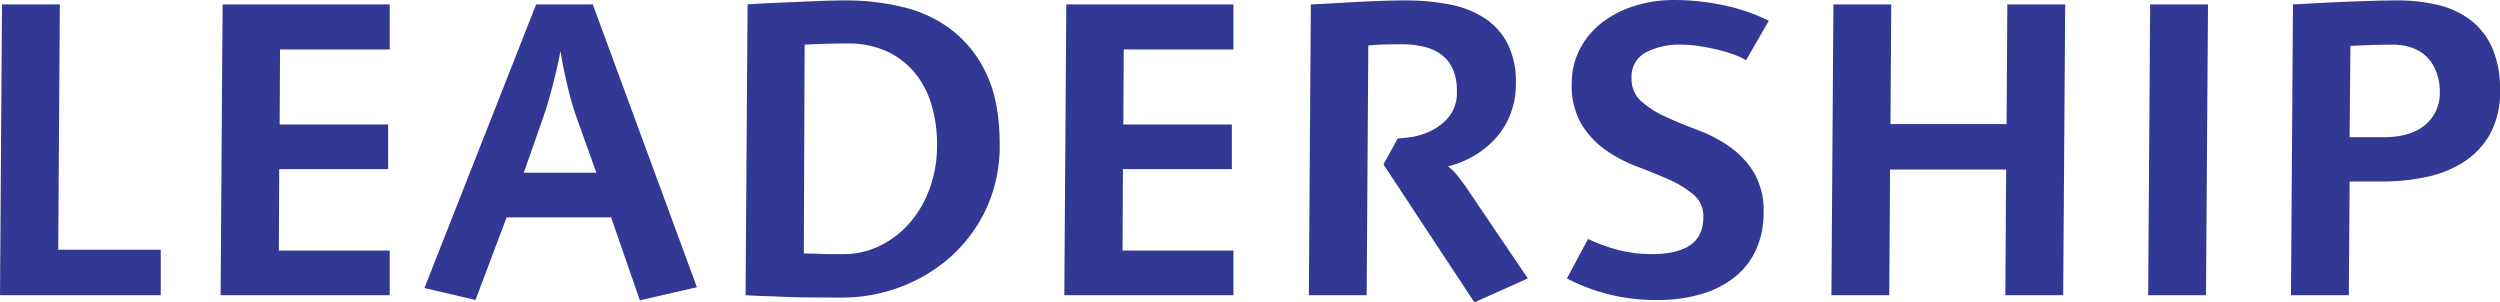 <svg xmlns="http://www.w3.org/2000/svg" width="564.03" height="68.219" viewBox="0 0 564.03 68.219">
  <path id="Path_2128" data-name="Path 2128" d="M9.36,0l.45-65.61H22.86L22.5-10.26H45.63V0ZM59.13,0l.45-65.61H97.29v10.17H72.54l-.09,16.92H96.93v10.08H72.36l-.09,18.36H97.29V0Zm94.59,1.17-6.48-18.72H123.66L116.64,1.08l-11.52-2.7,25.2-63.99H143.1L166.59-1.8ZM139.68-39.42q-1.08-2.97-1.8-5.805t-1.17-5q-.54-2.52-.9-4.86-.45,2.43-1.08,5.04-.54,2.25-1.305,5.04t-1.755,5.58l-4.14,11.79h16.38Zm95.22,5.31a33.555,33.555,0,0,1-3.15,14.85,33.518,33.518,0,0,1-8.19,10.845,35.992,35.992,0,0,1-11.34,6.66A36.839,36.839,0,0,1,199.53.54q-4.5,0-8.415-.045T184.14.27q-3.6-.09-6.57-.27l.45-65.61q1.08-.09,3.735-.225t5.9-.27q3.24-.135,6.615-.27t5.985-.135a54.16,54.16,0,0,1,12.915,1.53,29.11,29.11,0,0,1,11.07,5.265,26.717,26.717,0,0,1,7.74,9.945Q234.9-43.56,234.9-34.11Zm-14.13.27a31.325,31.325,0,0,0-1.3-9.27,20.228,20.228,0,0,0-3.87-7.245,17.976,17.976,0,0,0-6.3-4.725,20.676,20.676,0,0,0-8.685-1.71q-2.97,0-5.58.09t-4.14.18l-.18,47.07q1.44.09,3.06.09,1.26.09,2.835.09h3.015a18.454,18.454,0,0,0,8.37-1.935,21.436,21.436,0,0,0,6.705-5.22,24.454,24.454,0,0,0,4.455-7.785A28.217,28.217,0,0,0,220.77-33.84ZM249.48,0l.45-65.61h37.71v10.17H262.89l-.09,16.92h24.48v10.08H262.71l-.09,18.36h25.02V0ZM342,1.62,321.48-29.52l3.24-5.85q1.62-.09,3.375-.36a15.419,15.419,0,0,0,4.005-1.305,12.225,12.225,0,0,0,4.1-3.15,8.675,8.675,0,0,0,1.845-5.9,11.777,11.777,0,0,0-.945-4.995,8.227,8.227,0,0,0-2.61-3.24,10.85,10.85,0,0,0-3.96-1.755,21.372,21.372,0,0,0-4.905-.54q-1.62,0-3.6.045t-3.96.225L317.7,0H304.65l.45-65.61q4.32-.18,8.37-.45,3.42-.18,6.975-.315t5.895-.135a52.824,52.824,0,0,1,9.765.855,22.656,22.656,0,0,1,7.92,2.97,15.336,15.336,0,0,1,5.355,5.715,18.916,18.916,0,0,1,1.98,9.18,18.75,18.75,0,0,1-1.26,7.02,17.69,17.69,0,0,1-3.42,5.49,20.573,20.573,0,0,1-4.9,3.915,21.726,21.726,0,0,1-5.715,2.3,12.1,12.1,0,0,1,2.07,2.025q.81,1.035,1.8,2.385L354.06-3.78Zm61.29-54.63a16.707,16.707,0,0,0-3.195-1.44,37.651,37.651,0,0,0-3.825-1.08q-1.98-.45-3.915-.72a25.341,25.341,0,0,0-3.465-.27,16.56,16.56,0,0,0-8.325,1.8,6.161,6.161,0,0,0-3.105,5.76,6.678,6.678,0,0,0,2.2,5.22,21.92,21.92,0,0,0,5.535,3.51q3.33,1.53,7.2,2.97a31.792,31.792,0,0,1,7.155,3.735,19.91,19.91,0,0,1,5.49,5.805,16.855,16.855,0,0,1,2.205,9.09,19.913,19.913,0,0,1-1.665,8.28,16.762,16.762,0,0,1-4.77,6.21,21.944,21.944,0,0,1-7.56,3.87,34.224,34.224,0,0,1-9.945,1.35,42.979,42.979,0,0,1-20.43-4.86l4.77-8.91a39.852,39.852,0,0,0,6.795,2.475,29.507,29.507,0,0,0,7.605.945q5.67,0,8.64-2.025t2.97-6.345a6.3,6.3,0,0,0-2.2-5.04,22.849,22.849,0,0,0-5.49-3.375q-3.285-1.485-7.155-2.925a31.792,31.792,0,0,1-7.155-3.735,19.711,19.711,0,0,1-5.49-5.85,17.283,17.283,0,0,1-2.2-9.225,16.587,16.587,0,0,1,1.755-7.6,17.826,17.826,0,0,1,4.86-5.94,23.4,23.4,0,0,1,7.335-3.87,29.452,29.452,0,0,1,9.27-1.395,53.408,53.408,0,0,1,10.98,1.17,42.2,42.2,0,0,1,10.26,3.51ZM474.84,0H461.79l.18-28.35H435.78L435.6,0H422.55L423-65.61h13.05l-.18,27h26.19l.18-27h13.05Zm32.22,0H494.01l.45-65.61h13.05Zm66.33-46.26a19.582,19.582,0,0,1-2.34,10.08,18.113,18.113,0,0,1-6.12,6.3,25.51,25.51,0,0,1-8.505,3.285,47.854,47.854,0,0,1-9.4.945h-7.56L539.28,0H526.23l.45-65.61q2.16-.09,5.265-.27t6.435-.315q3.33-.135,6.435-.225t5.265-.09a39.549,39.549,0,0,1,9.315,1.035,19.466,19.466,0,0,1,7.38,3.42,16.107,16.107,0,0,1,4.86,6.255A23.061,23.061,0,0,1,573.39-46.26Zm-13.59.27a12.44,12.44,0,0,0-.63-3.96,10.1,10.1,0,0,0-1.89-3.375,8.552,8.552,0,0,0-3.33-2.34,12.674,12.674,0,0,0-4.86-.855q-2.79,0-5.22.09t-4.23.18l-.18,20.61h7.65q6.03,0,9.36-2.745A9.316,9.316,0,0,0,559.8-45.99Z" transform="translate(-9.36 66.6)" fill="#323994"/>
</svg>
